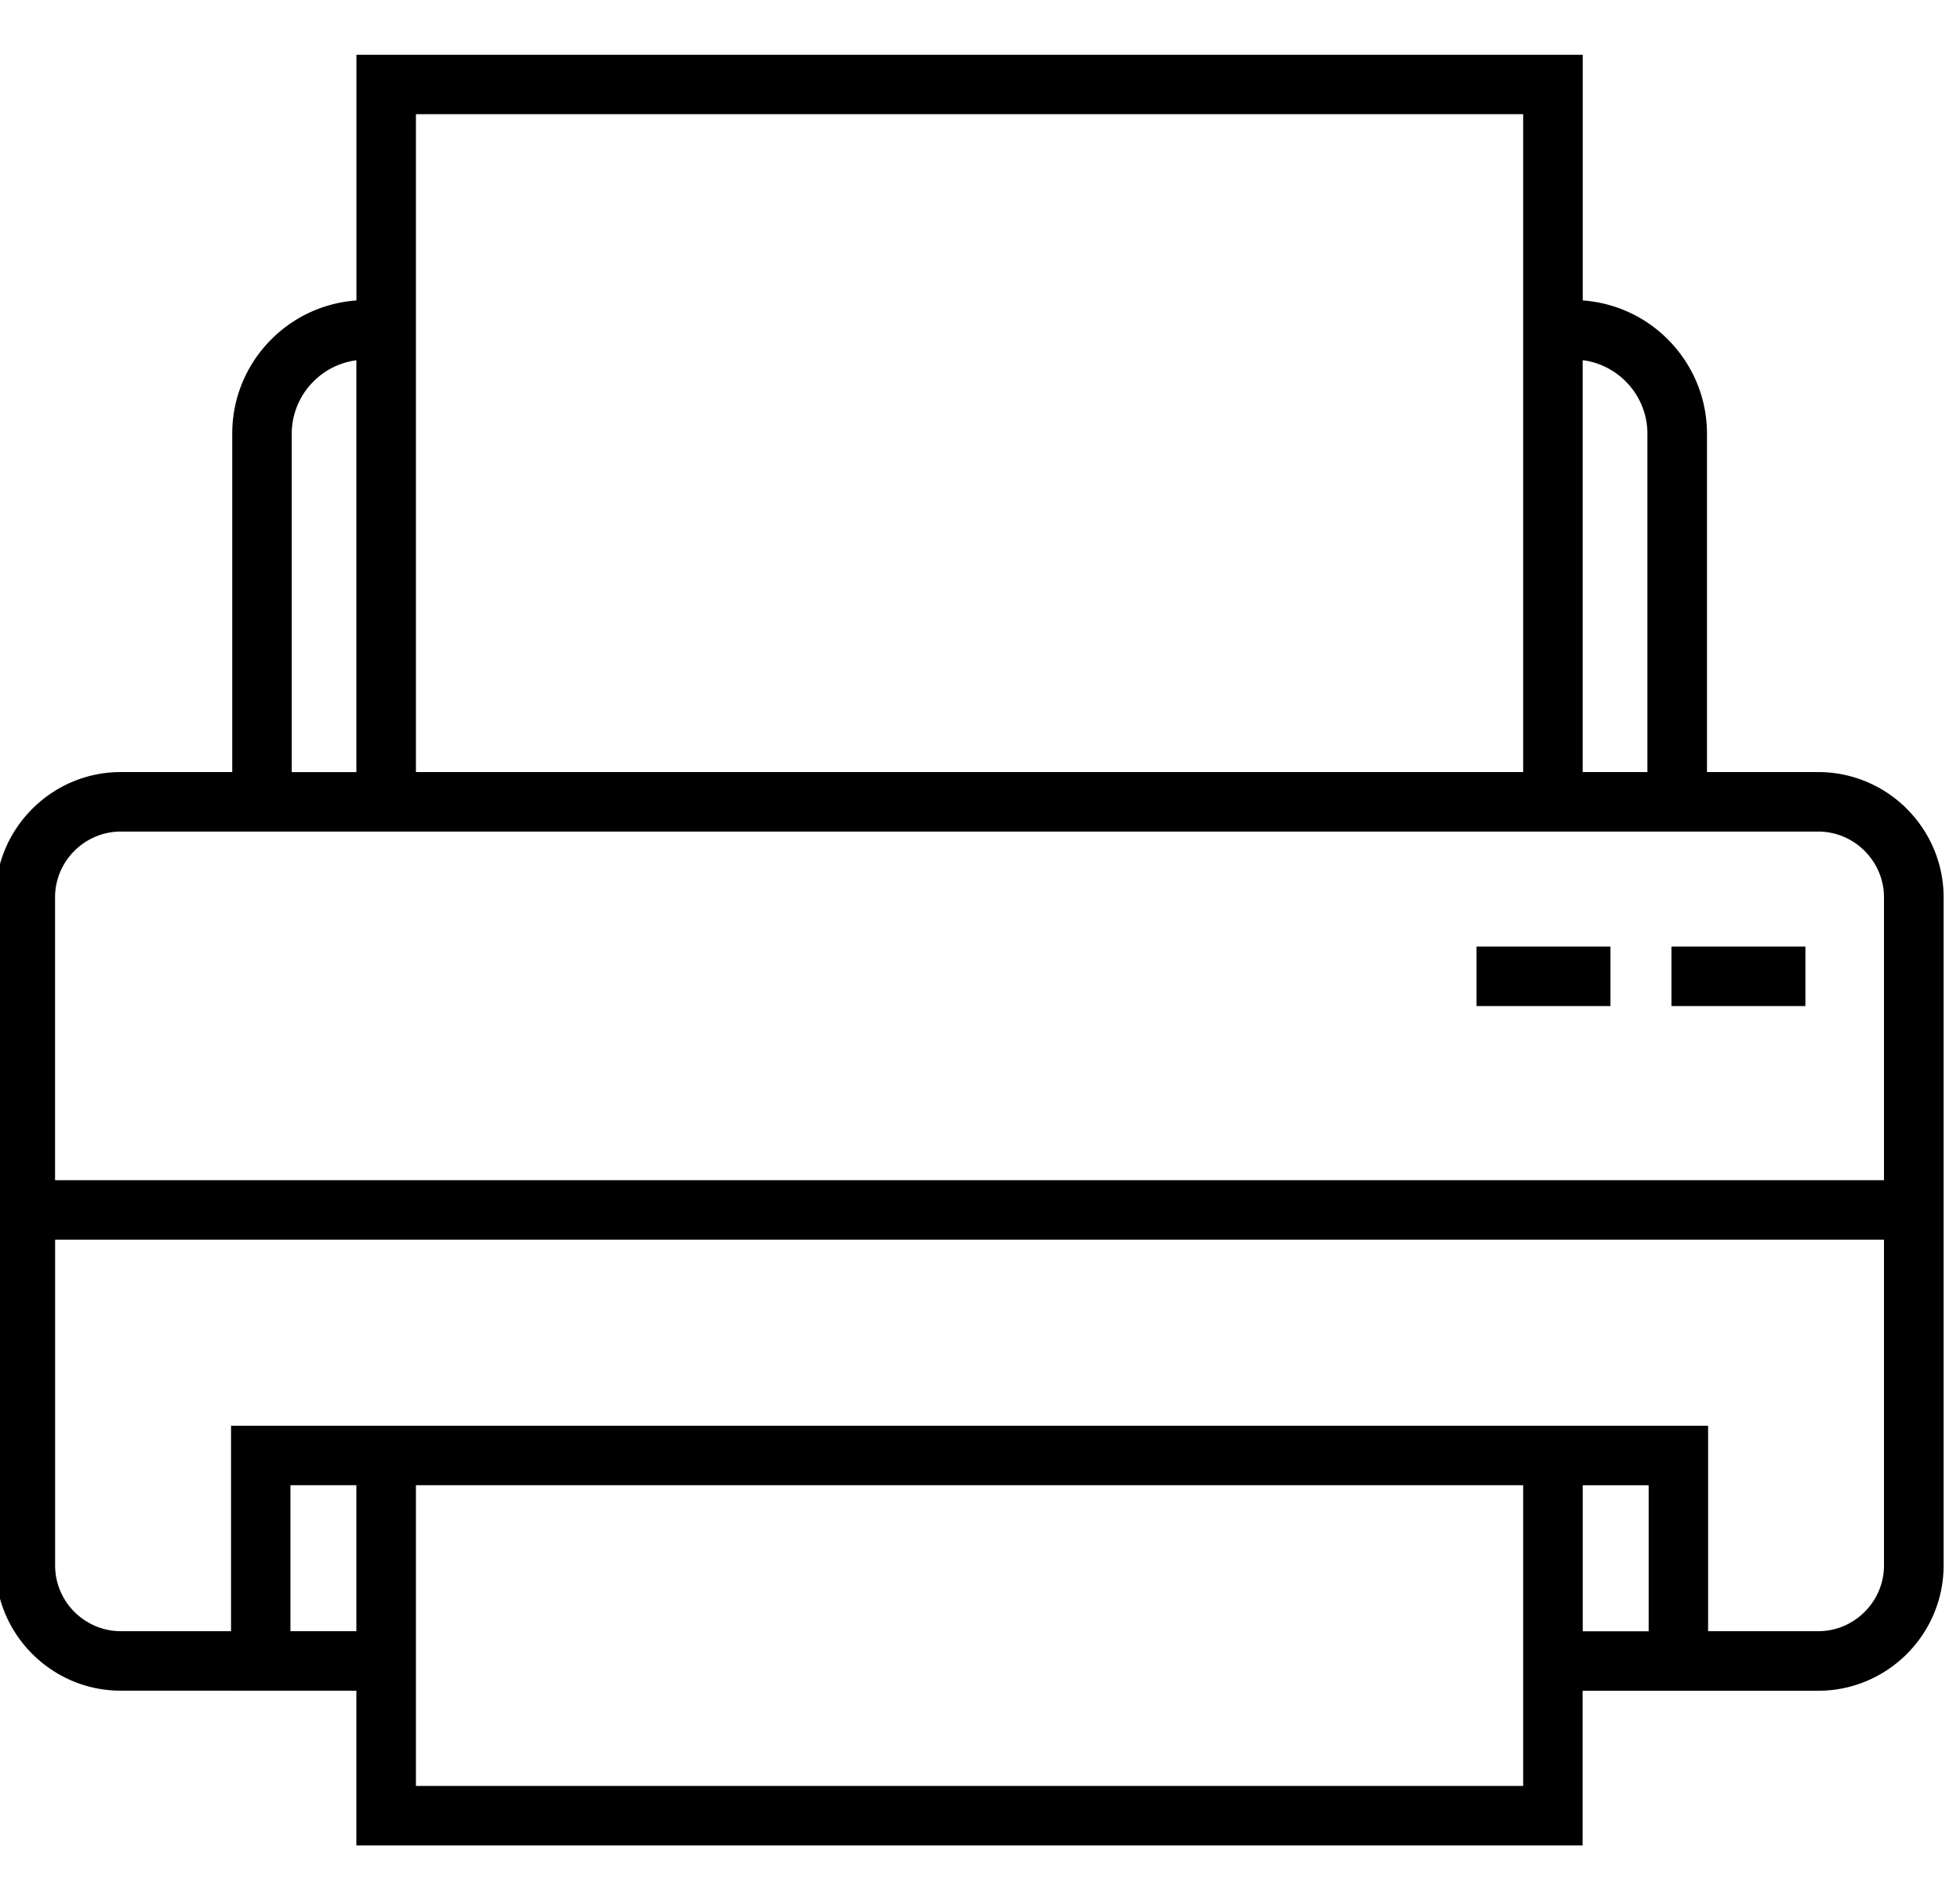 <svg viewBox="0 0 33 32" xmlns="http://www.w3.org/2000/svg"><path fill-rule="evenodd" clip-rule="evenodd" d="M24.96 16.04h2.055v.803H24.96v-.802zm3.282 0h2.055v.803h-2.055v-.802zM6.102 5.958a1.343 1.343 0 0 0-.894.395 1.343 1.343 0 0 0-.396.95v5.8H6.1V5.957zm20.446 18.954v2.66h1.31v-2.66h-1.31zm0 3.461h4.066c.553 0 1.056-.226 1.42-.59.363-.363.59-.866.59-1.418V15.11c0-.552-.227-1.055-.59-1.418a2.002 2.002 0 0 0-1.42-.59H28.64v-5.8c0-.59-.242-1.128-.631-1.517a2.143 2.143 0 0 0-1.461-.63V1.022H6.101v4.133a2.143 2.143 0 0 0-1.461.63c-.39.389-.63.926-.63 1.518v5.799H2.033c-.553 0-1.055.226-1.419.59-.363.363-.59.866-.59 1.418v11.254c0 .552.227 1.055.59 1.418.364.364.866.59 1.42.59H6.1v2.606h20.446v-2.606zM6.101 27.57H4.79v-2.659H6.1v2.66zm19.644-2.659v5.265H6.903v-5.265h18.842zM6.903 13.102V1.823h18.842v11.279H6.903zm19.644 0V5.957c.348.014.662.163.894.394.244.245.396.581.396.951v5.8h-1.29zm-.4.802H2.033c-.331 0-.633.136-.852.355-.218.219-.354.52-.354.852v4.864H31.82v-4.864c0-.332-.136-.633-.355-.852a1.203 1.203 0 0 0-.852-.355h-4.466zm2.512 13.666v-3.46H3.99v3.46H2.034c-.331 0-.633-.136-.852-.355a1.203 1.203 0 0 1-.354-.851v-5.587H31.82v5.587c0 .331-.136.633-.355.851-.218.22-.52.355-.852.355H28.66z" stroke="currentColor" fill="currentColor" stroke-width=".2"/></svg>